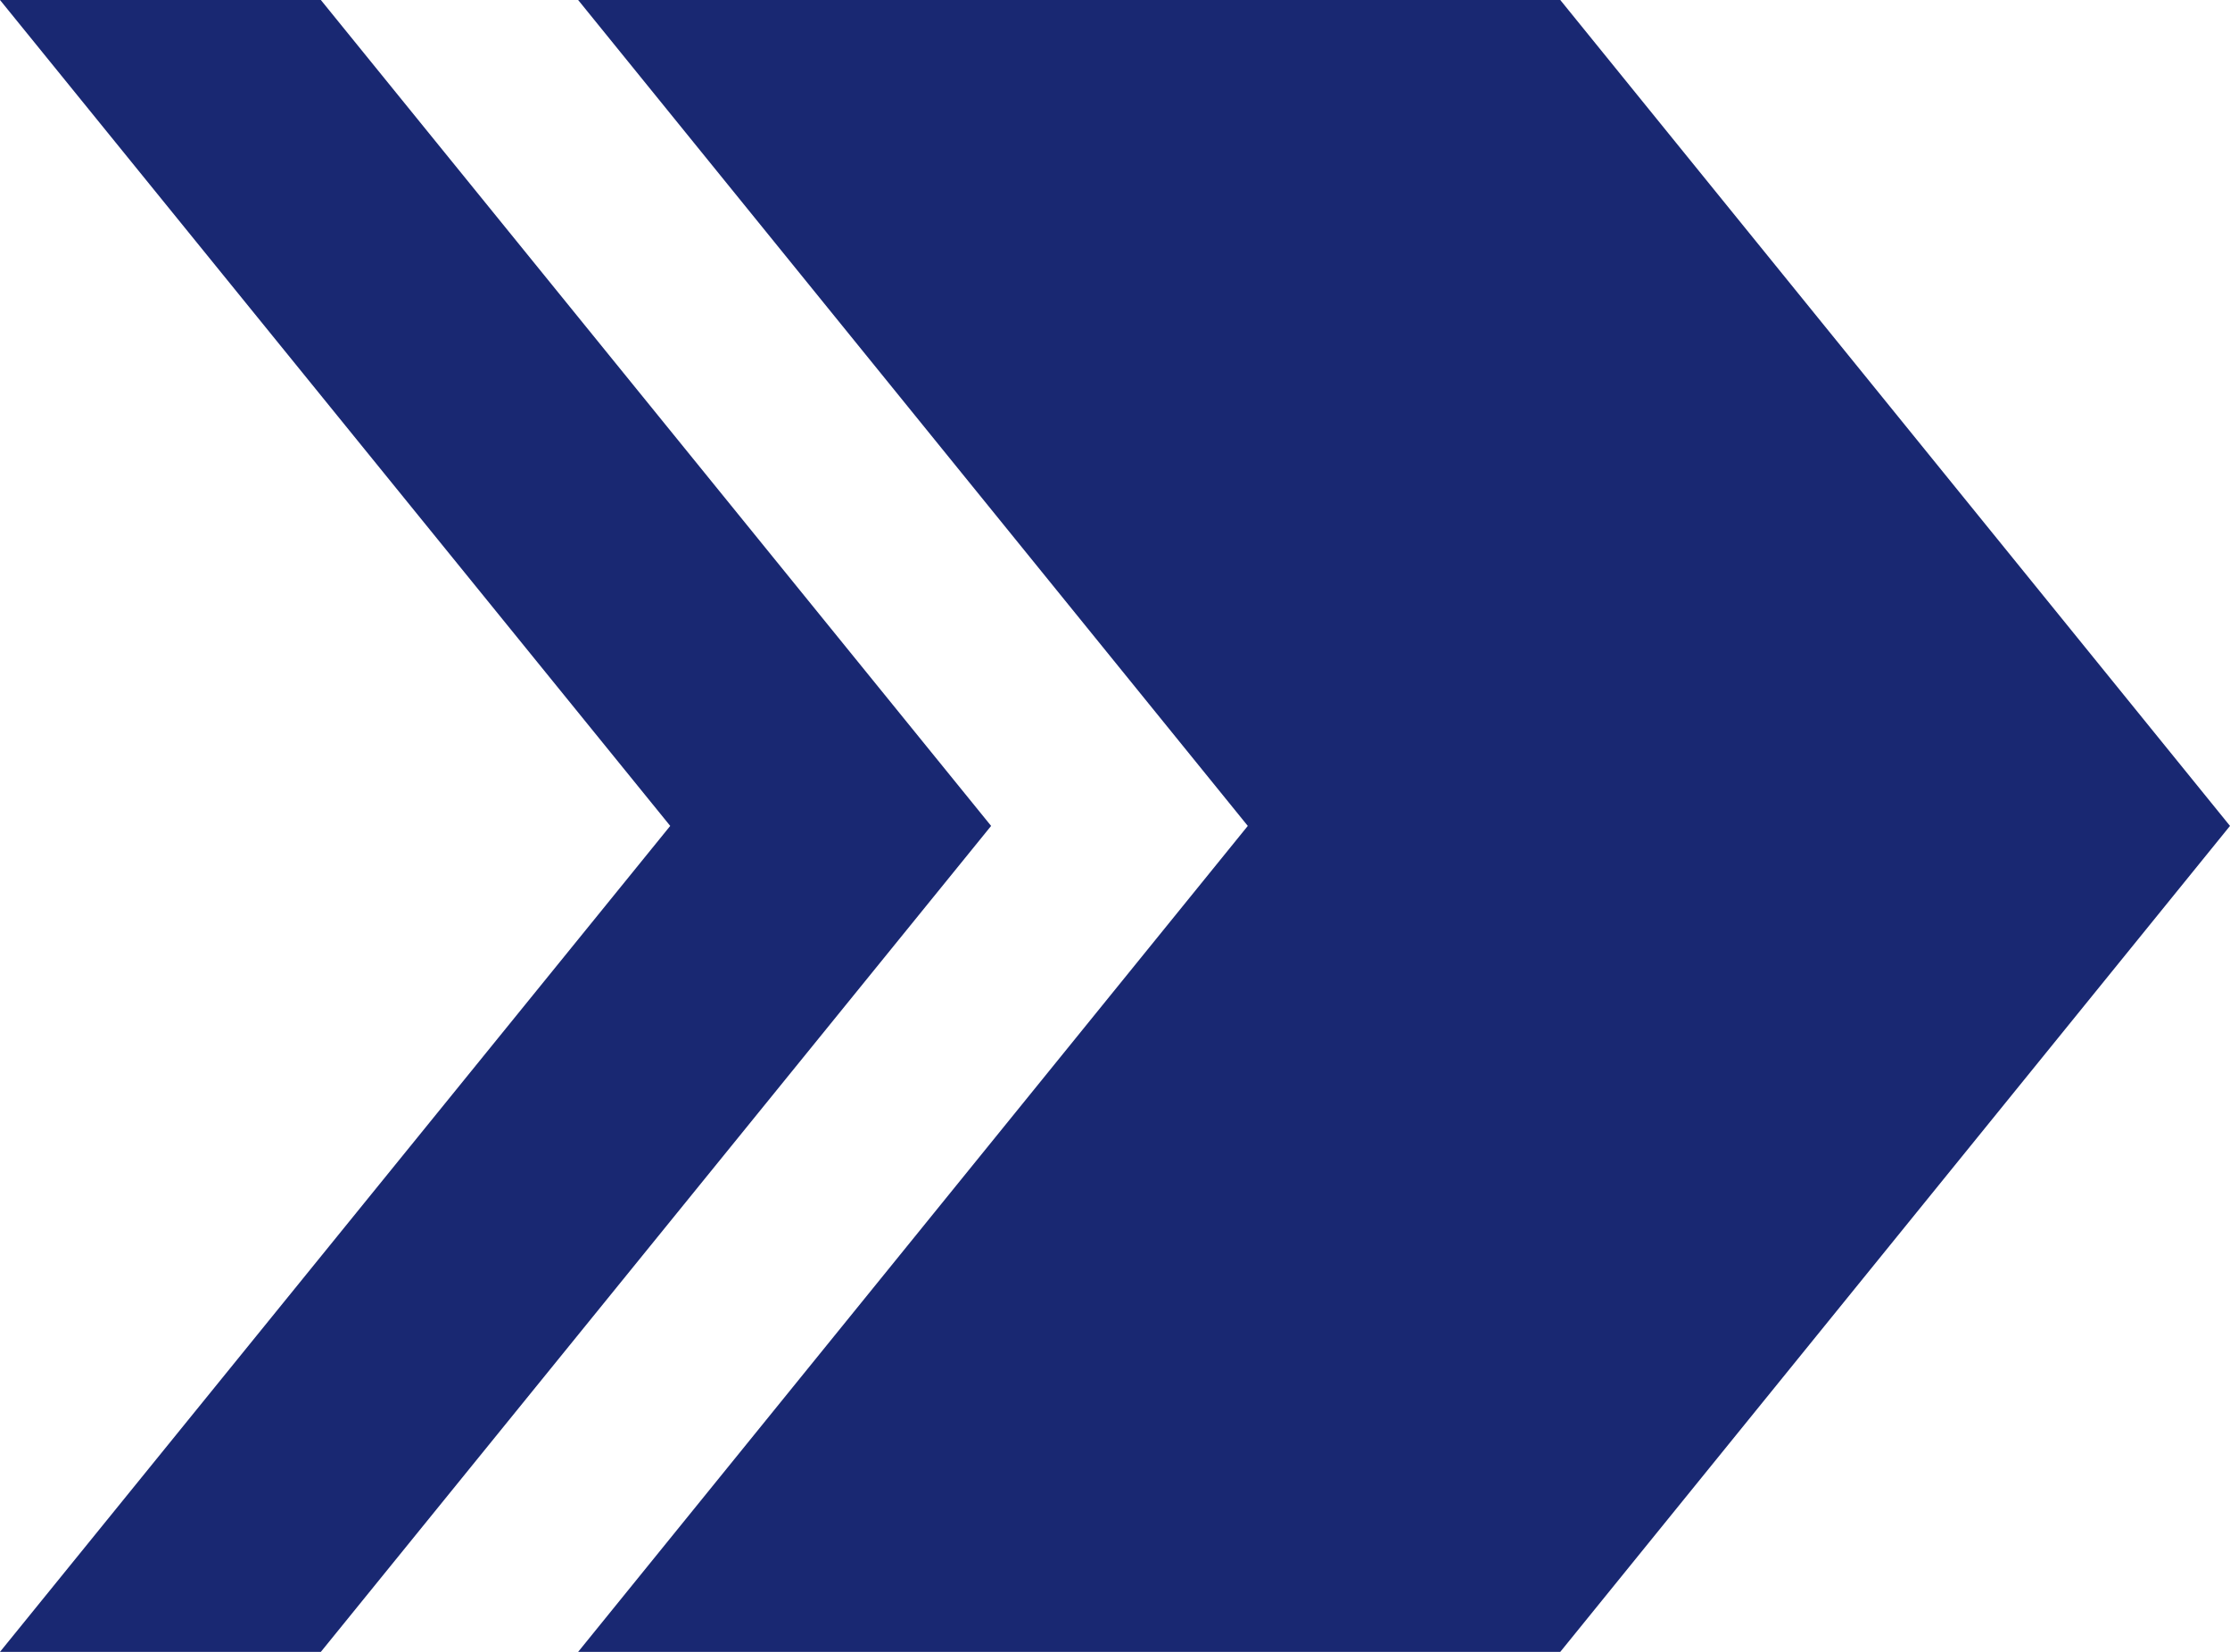 <svg height="80" viewBox="0 0 108 80" width="108" xmlns="http://www.w3.org/2000/svg"><g fill="#192872" fill-rule="evenodd"><path d="m28 0 32.431 39.999-32.431 40.001h47.565l32.435-40.001-32.435-39.999z"/><path d="m0 0 32.459 39.999-32.459 40.001h15.539l32.461-40.001-32.461-39.999z"/></g></svg>
